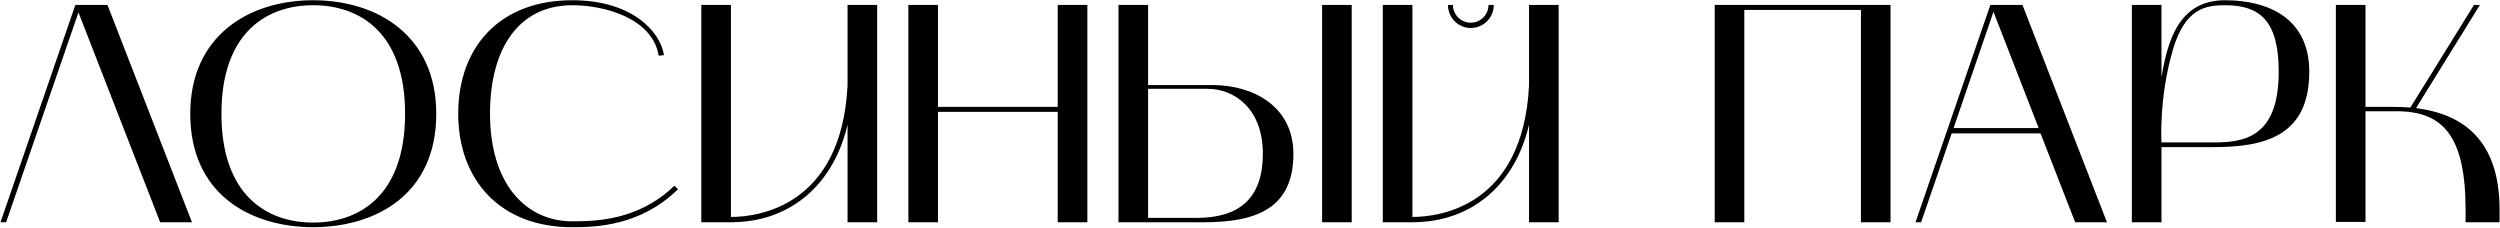 <?xml version="1.0" encoding="UTF-8"?> <svg xmlns="http://www.w3.org/2000/svg" width="2261" height="206" viewBox="0 0 2261 206" fill="none"><path d="M0.46 201L68.14 4.446H97.186L173.608 201H144.844L70.96 11.214L5.536 201H0.46ZM172.061 102.864C172.061 32.364 225.077 0.216 283.169 0.216C341.543 0.216 394.559 32.364 394.559 102.864C394.559 174.774 341.543 205.23 283.169 205.512C225.077 205.23 172.061 174.774 172.061 102.864ZM283.169 4.728C241.151 4.728 200.261 29.544 200.261 102.864C200.261 176.466 241.151 201.282 283.169 201.282C325.469 201.282 366.359 176.466 366.359 102.864C366.359 29.544 325.469 4.728 283.169 4.728ZM517.617 205.512C451.065 205.512 414.405 161.52 414.405 102.864C414.405 43.362 451.065 0.216 517.617 0.216C570.633 0.216 596.859 27.57 600.525 49.848L595.731 50.412C590.091 16.29 546.381 4.728 517.617 4.728C469.677 4.728 443.169 43.08 443.169 102.864C443.169 166.032 475.317 200.154 517.617 200.154C537.921 200.154 577.401 199.59 609.831 168.006L613.215 171.108C579.375 204.384 538.767 205.512 517.617 205.512ZM661.056 201H634.266V4.446H661.056V196.206C685.308 196.206 760.884 186.9 766.524 77.484V4.446H793.314V201H766.524V112.734C754.398 165.186 716.328 201 661.056 201ZM821.532 4.446H848.322V96.66H956.61V4.446H983.4V201H956.61V101.172H848.322V201H821.532V4.446ZM1089.1 201H1011.55V4.446H1038.34V76.92H1096.72C1132.53 76.92 1169.75 95.532 1169.75 139.242C1169.75 188.028 1136.76 201 1089.1 201ZM1091.92 80.304H1038.34V197.052H1082.33C1121.53 197.052 1142.12 178.722 1142.12 138.96C1142.12 98.916 1117.02 80.304 1091.92 80.304ZM1195.7 201V4.446H1222.49V201H1195.7ZM1250.59 4.446H1277.38V196.206C1301.63 196.206 1377.21 186.9 1382.85 77.484V4.446H1409.64V201H1382.85V112.734C1370.72 165.186 1332.65 201 1277.38 201H1250.59V4.446ZM1330.11 25.314C1318.83 25.314 1309.53 16.008 1309.53 4.446H1314.04C1314.04 13.47 1321.37 20.52 1330.11 20.52C1338.86 20.52 1346.19 13.47 1346.19 4.446H1350.98C1350.98 16.008 1341.68 25.314 1330.11 25.314ZM1577.56 201H1550.77V4.446H1709.81V201H1683.02V8.958H1577.56V201ZM1732.39 201L1800.07 4.446H1829.12L1905.54 201H1876.78L1845.47 120.63H1765.1L1737.47 201H1732.39ZM1802.89 10.65L1766.8 115.836H1843.78L1802.89 10.65ZM1928.05 4.446H1954.84V69.87C1960.48 36.03 1970.92 0.216 2012.37 0.216C2052.98 0.216 2088.51 17.7 2088.51 64.794C2088.51 122.886 2048.47 133.038 2002.22 133.038H1954.84V201H1928.05V4.446ZM1964.99 45.618C1952.3 89.328 1954.84 128.808 1954.84 128.808H2002.22C2029.57 128.808 2060.87 124.296 2060.87 64.794C2060.87 17.982 2043.11 4.728 2012.37 4.728C1995.17 4.728 1975.99 7.266 1964.99 45.618ZM2112.56 4.446H2139.35V96.66H2164.45C2169.81 96.66 2174.88 96.942 2179.96 97.224L2237.49 4.446H2242.85L2185.04 97.788C2234.67 103.992 2260.61 133.884 2260.61 189.72V201H2229.87V189.72C2229.87 123.168 2209.57 100.608 2167.55 100.608H2139.35V200.718H2112.56V4.446Z" fill="black"></path></svg> 